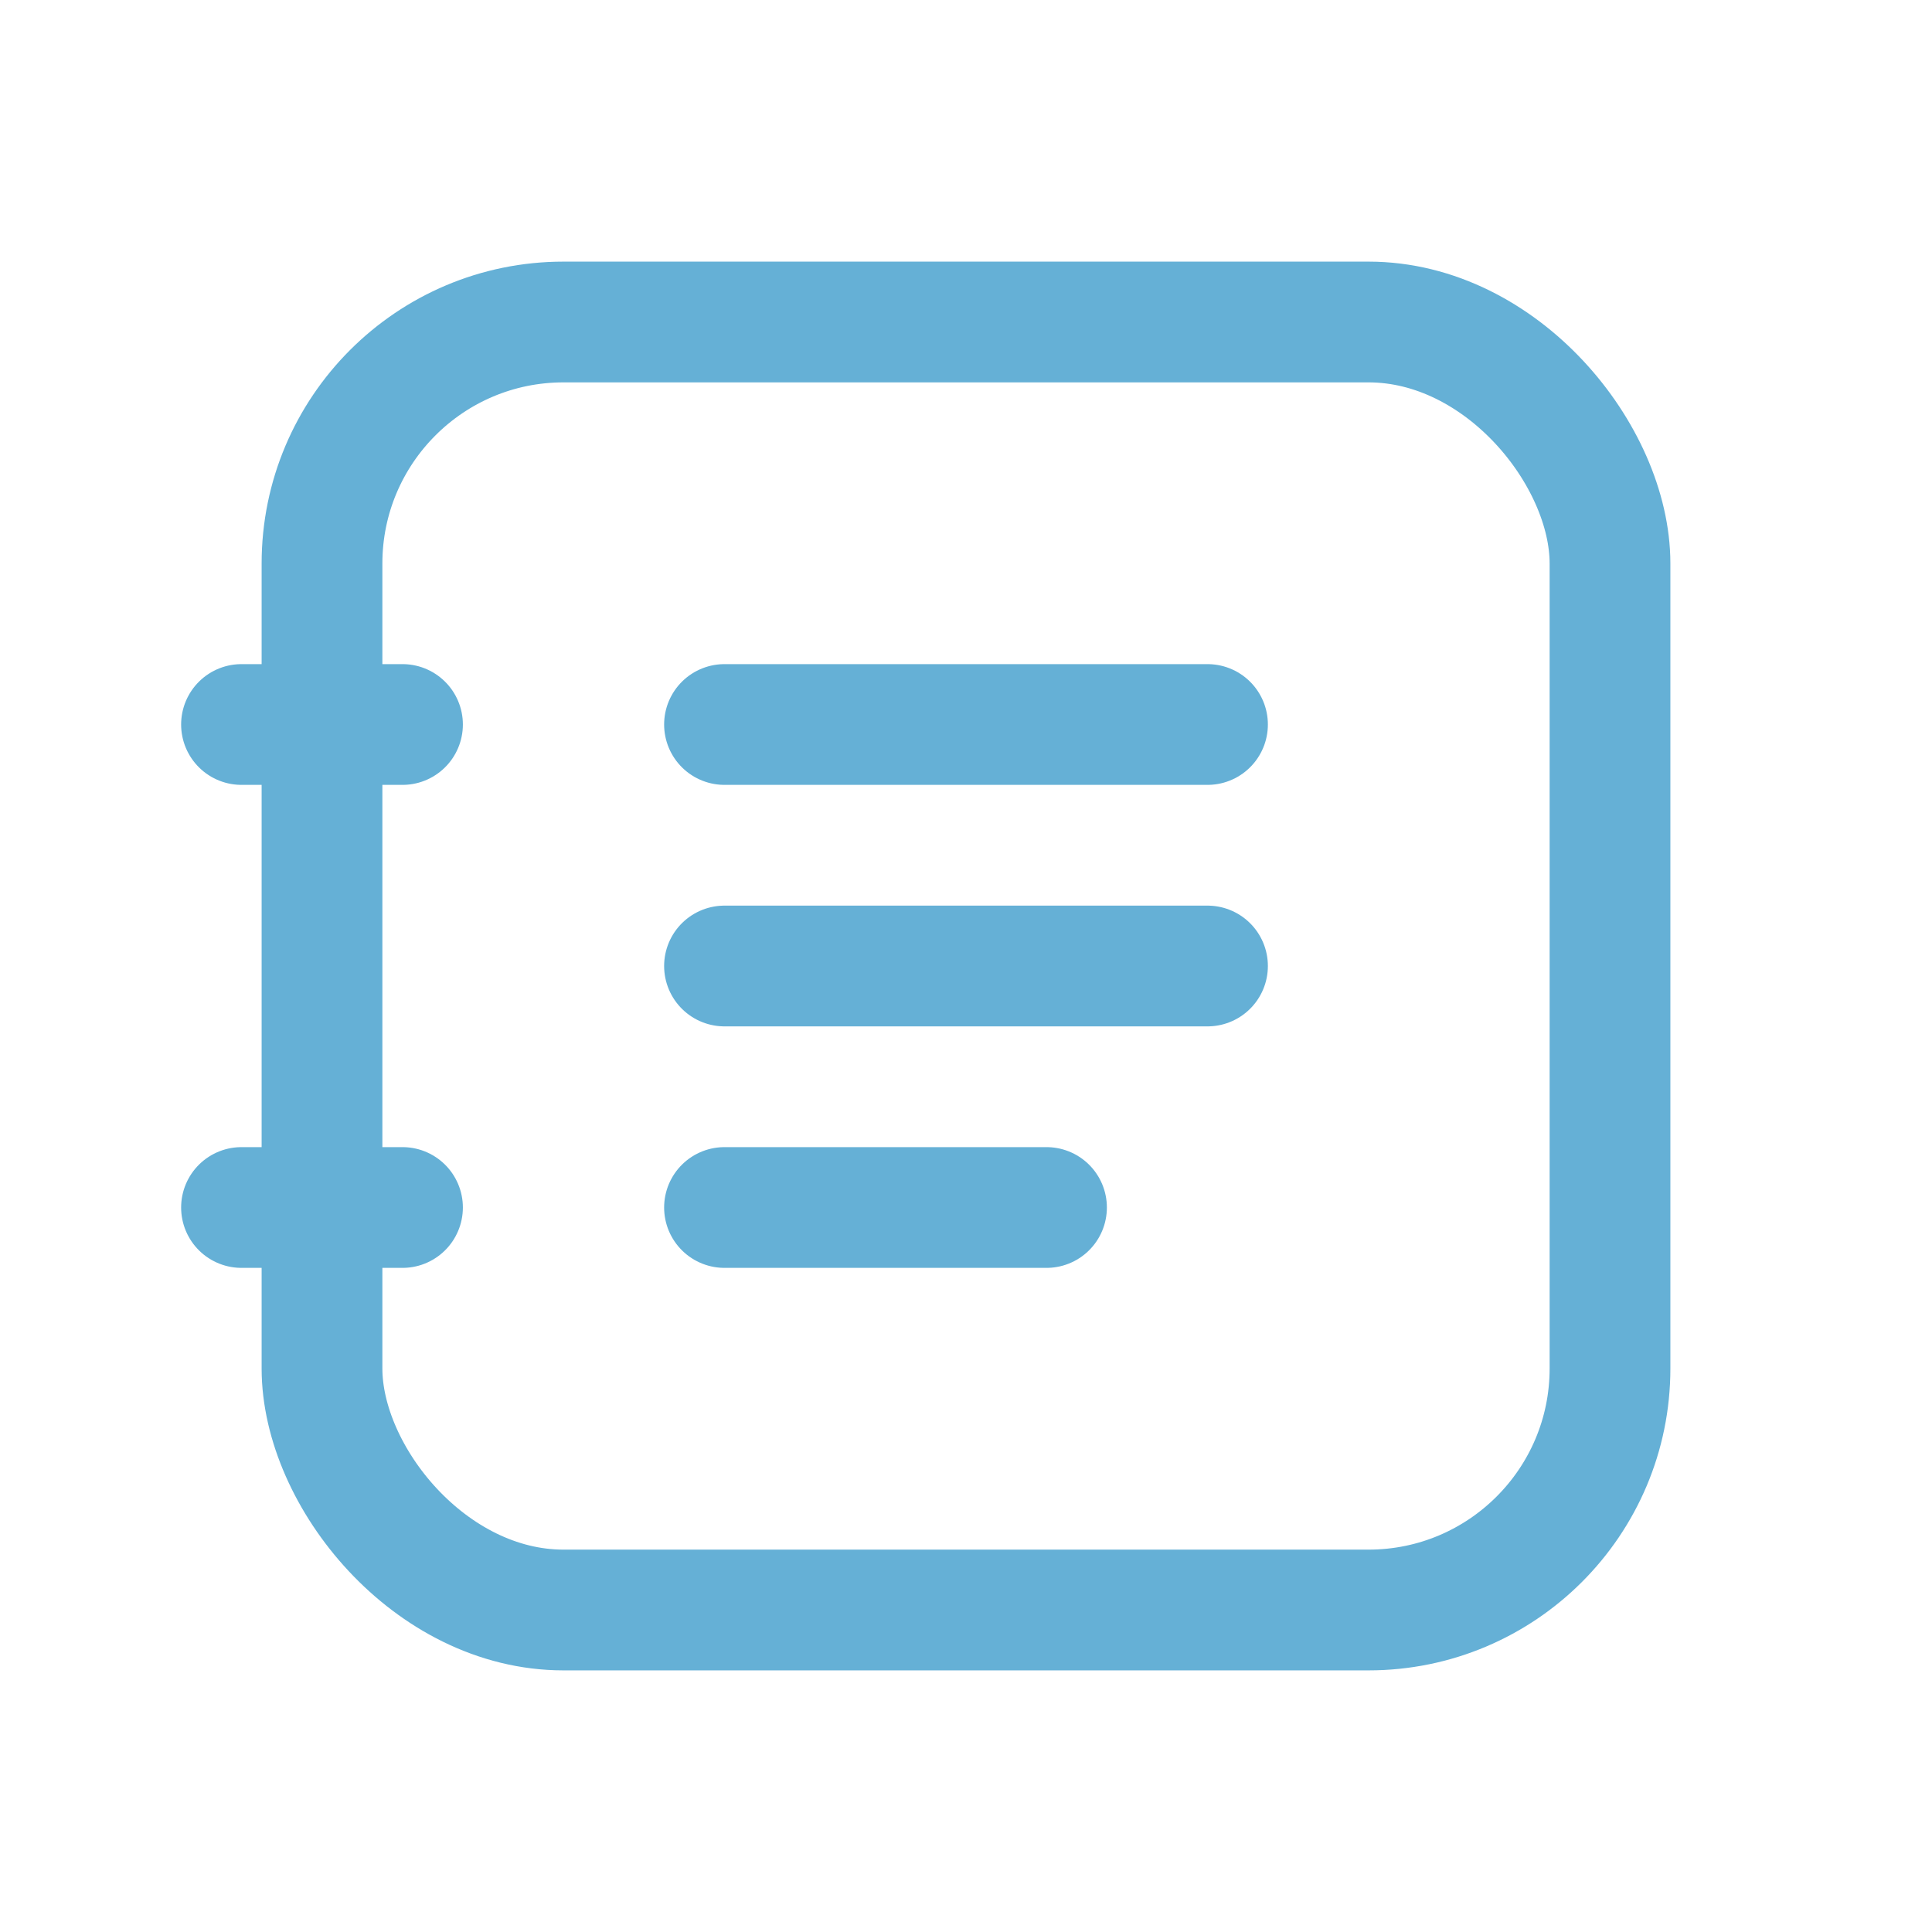 <svg xmlns="http://www.w3.org/2000/svg" width="24" height="24" viewBox="0 0 24 24" fill="none"><rect x="4" y="4" width="16" height="16" rx="3" stroke="#65b0d6" stroke-width="1.5px" stroke-linecap="butt" original-stroke="#000000" fill="none"></rect><path d="M5 15L3 15" stroke="#65b0d6" stroke-width="1.5px" stroke-linecap="round" original-stroke="#000000" fill="none"></path><path d="M5 9L3 9" stroke="#65b0d6" stroke-width="1.5px" stroke-linecap="round" original-stroke="#000000" fill="none"></path><path d="M9 15L13 15" stroke="#65b0d6" stroke-width="1.5px" stroke-linecap="round" original-stroke="#000000" fill="none"></path><path d="M9 9H15" stroke="#65b0d6" stroke-width="1.5px" stroke-linecap="round" original-stroke="#000000" fill="none"></path><path d="M9 12L15 12" stroke="#65b0d6" stroke-width="1.5px" stroke-linecap="round" original-stroke="#000000" fill="none"></path></svg>